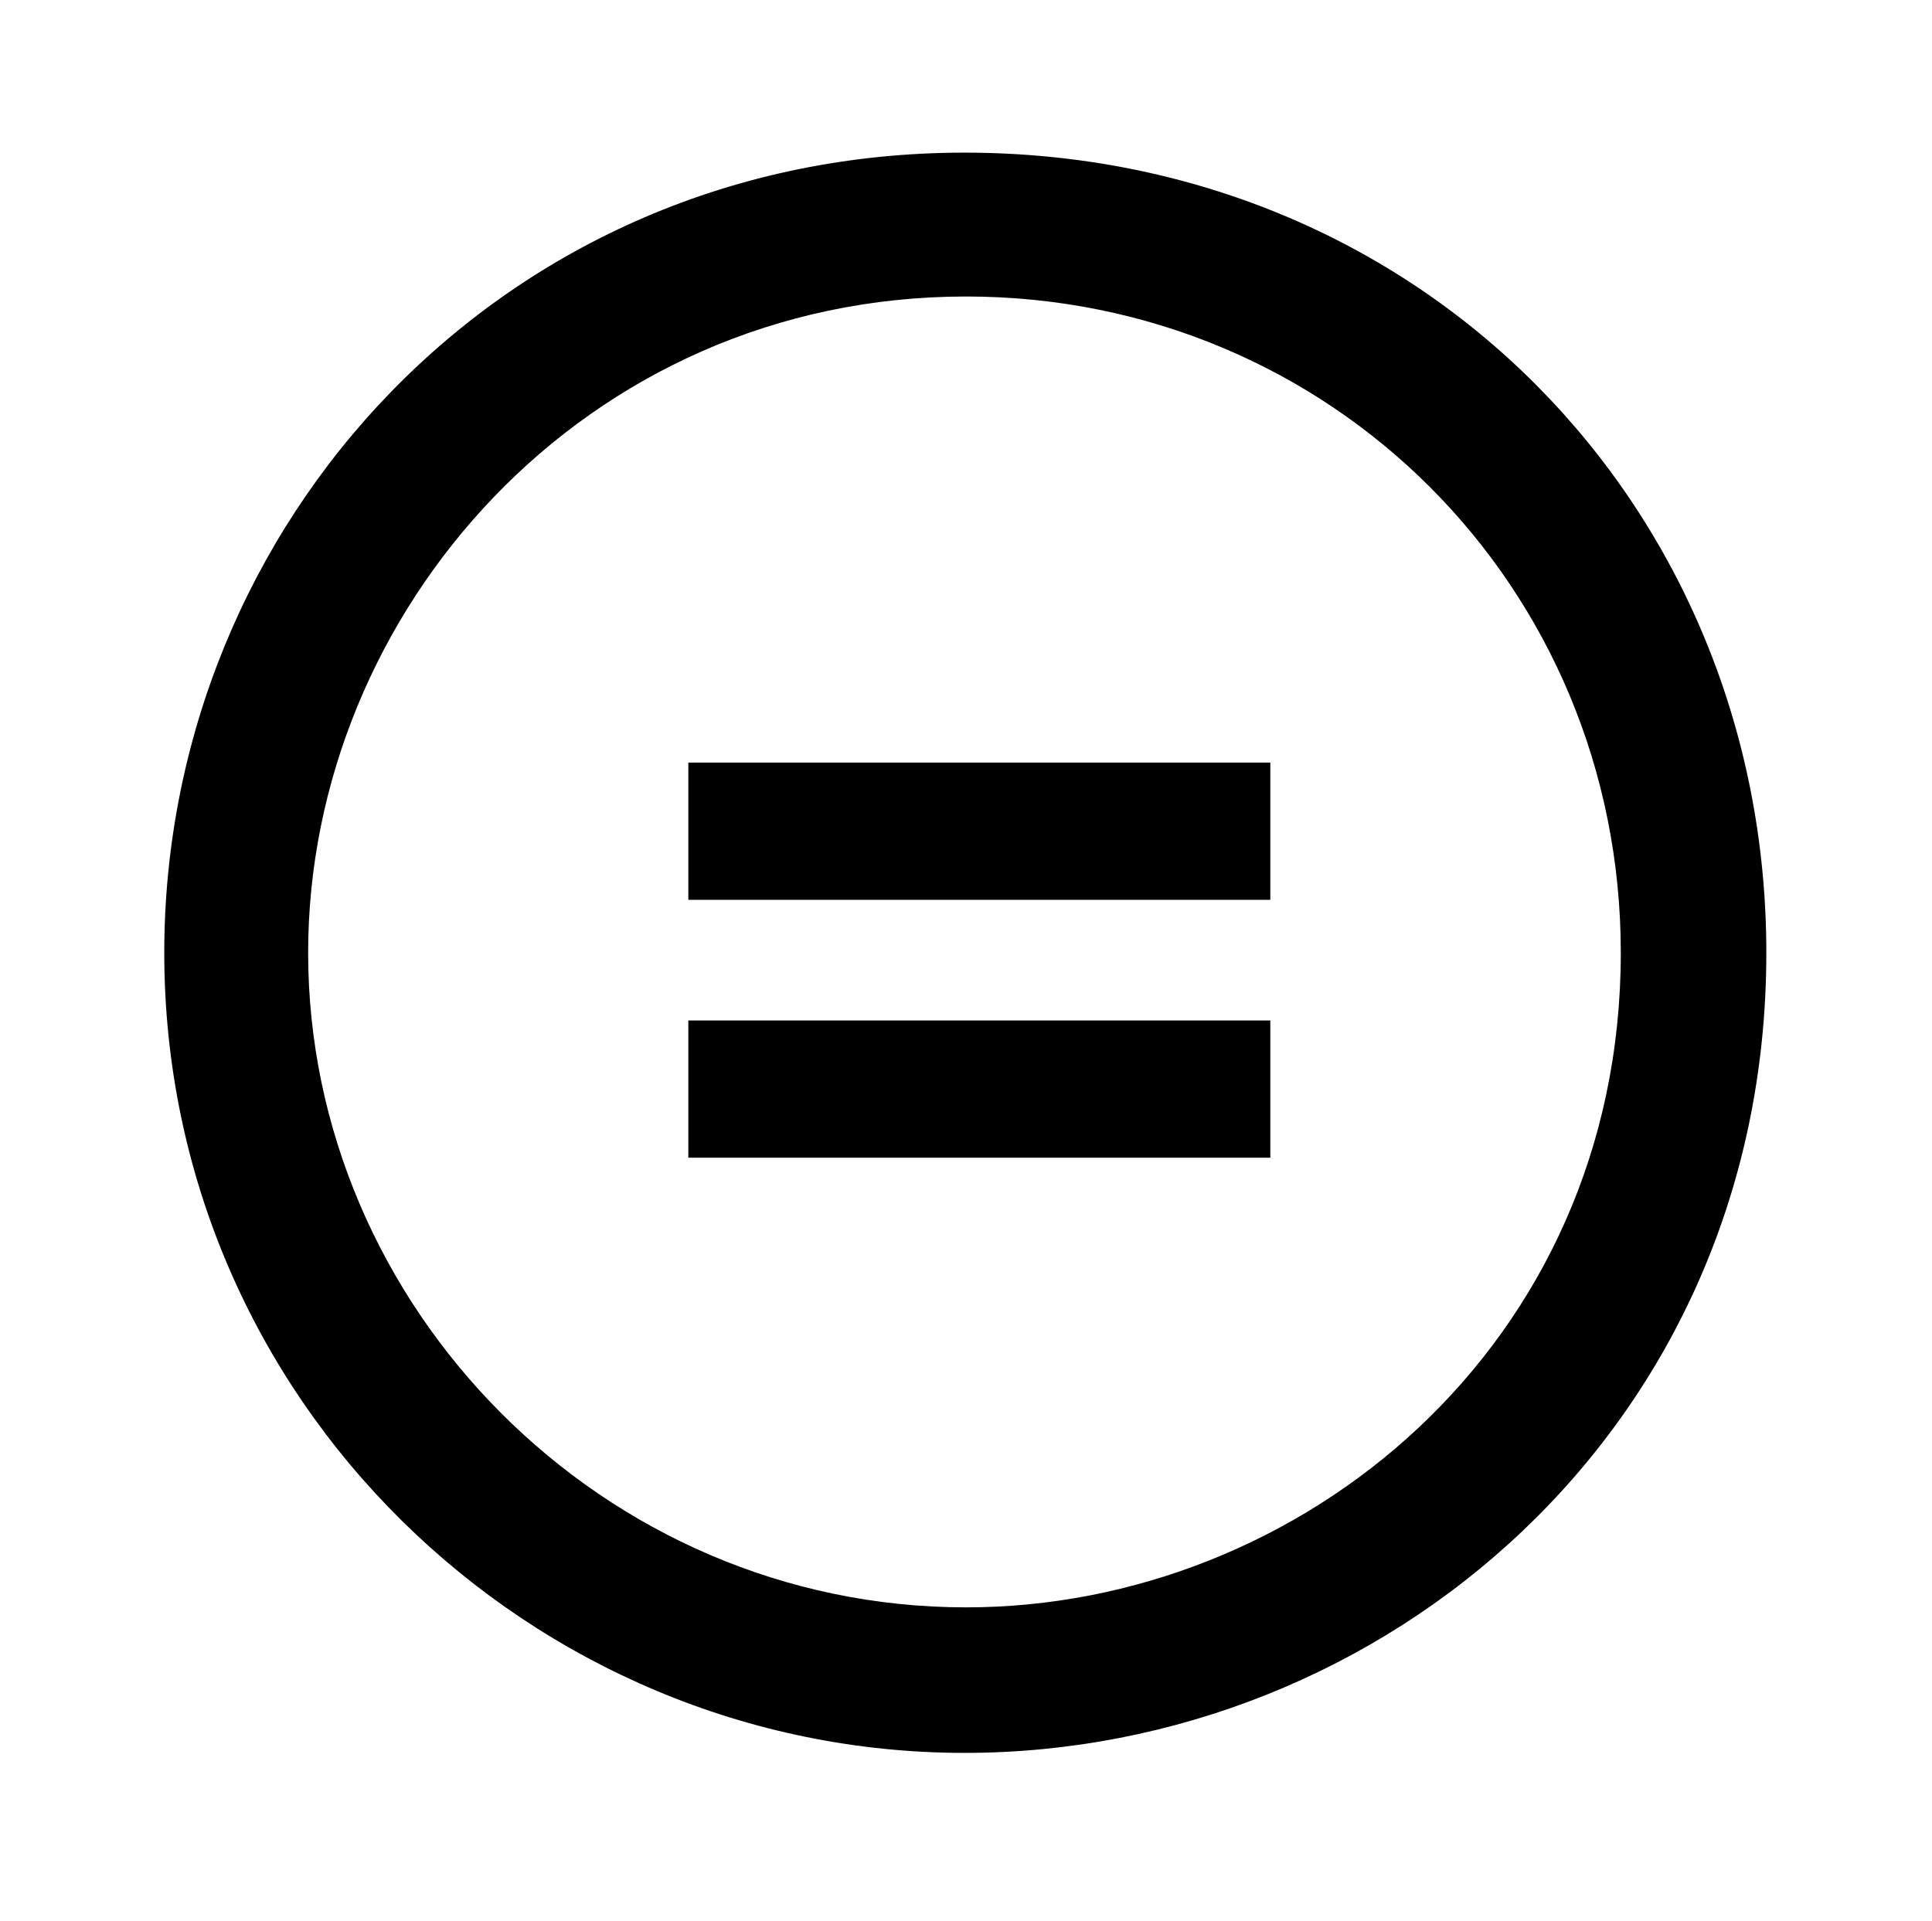 <?xml version='1.0' encoding='UTF-8'?>
<!-- This file was generated by dvisvgm 2.13.3 -->
<svg version='1.1' xmlns='http://www.w3.org/2000/svg' xmlns:xlink='http://www.w3.org/1999/xlink' viewBox='-198.98 -198.98 32.179 32'>
<title>\faCreativeCommonsNd</title>
<desc Packages='' CommandUnicode='U+229C' UnicodePackages='[utf8]{inputenc}'/>
<defs>
<path id='g0-81' d='M4.822-8.558C2.042-8.558 0-6.326 0-3.736C0-1.036 2.212 1.086 4.822 1.086C7.352 1.086 9.654-.877 9.654-3.736C9.654-6.416 7.582-8.558 4.822-8.558ZM4.832-7.691C7.024-7.691 8.777-5.948 8.777-3.736C8.777-1.365 6.844 .209 4.832 .209C2.64 .209 .867-1.604 .867-3.736C.867-5.788 2.531-7.691 4.832-7.691ZM6.665-4.882H3.158V-4.055H6.665V-4.882ZM6.665-3.328H3.158V-2.501H6.665V-3.328Z'/>
</defs>
<g id='page1' transform='scale(2.764)'>
<use x='-71' y='-62.512' xlink:href='#g0-81'/>
</g>
</svg>

